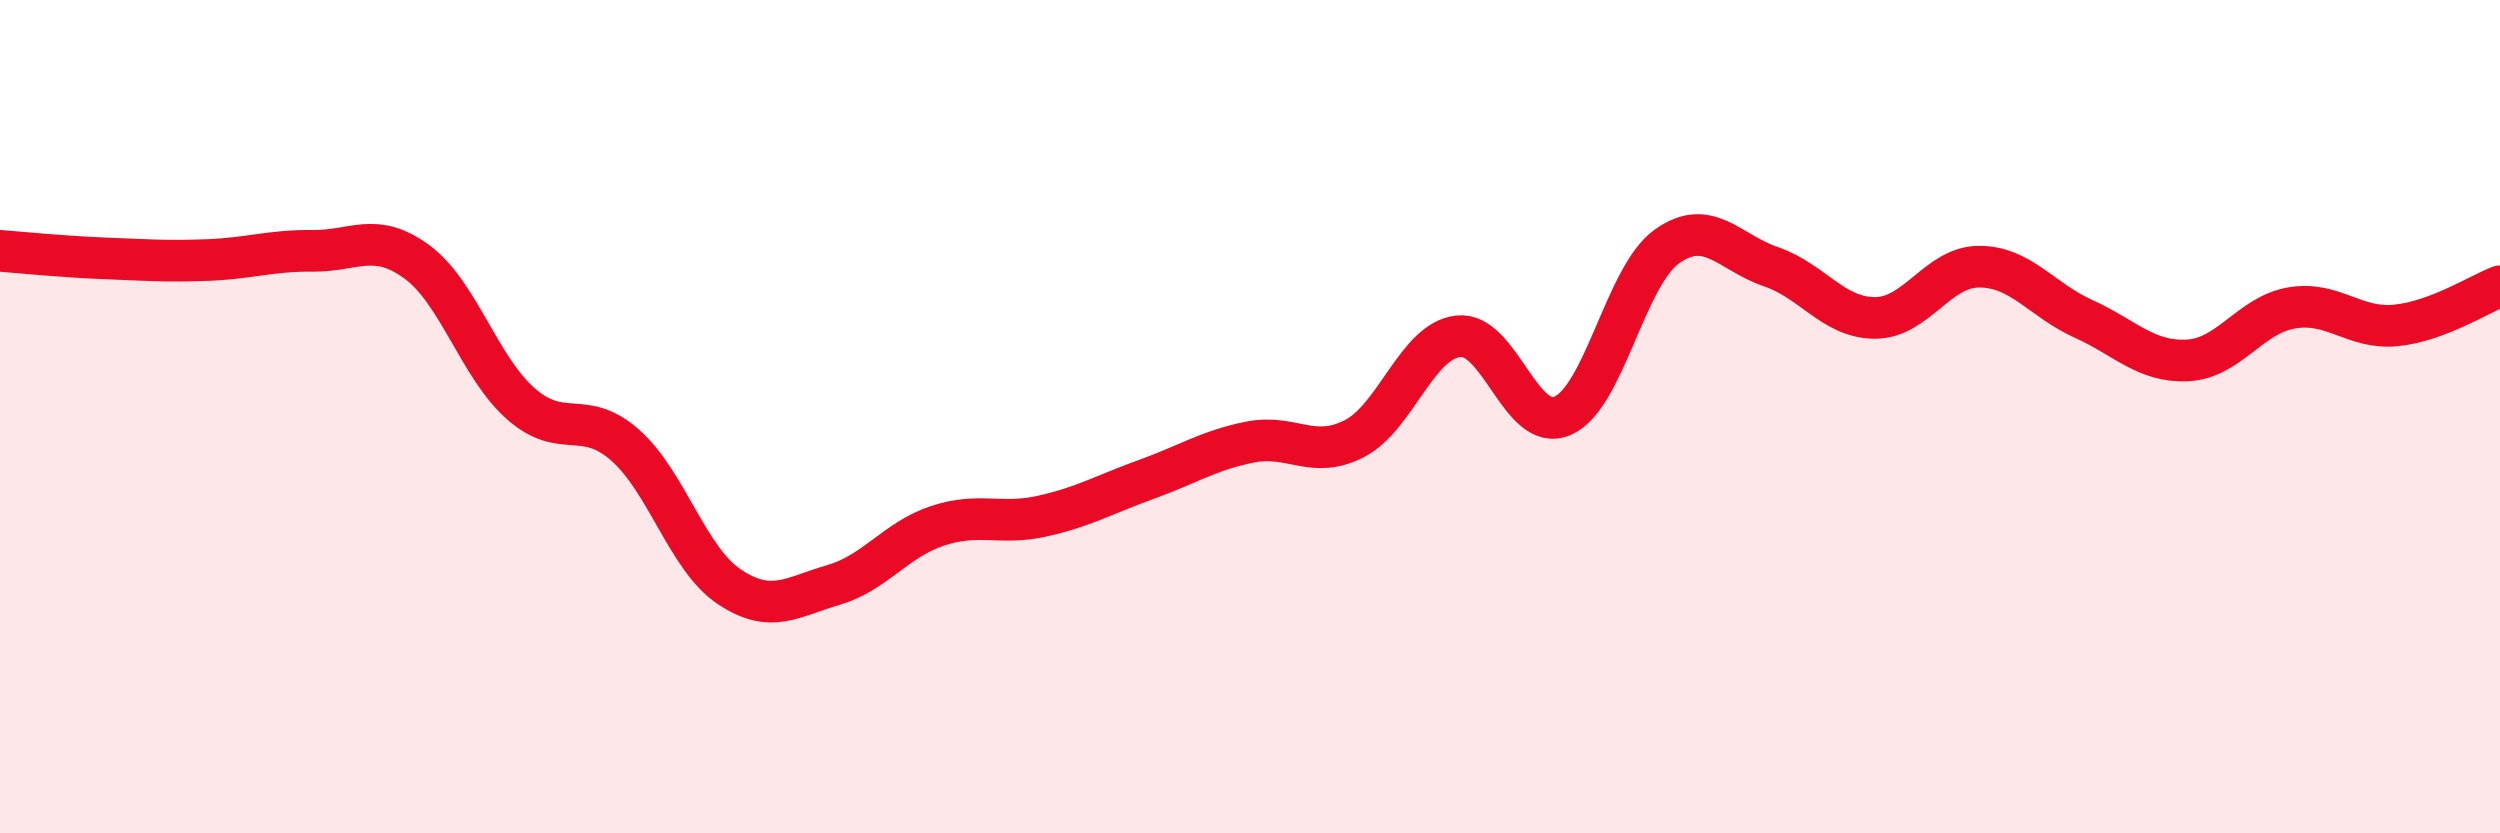 
    <svg width="60" height="20" viewBox="0 0 60 20" xmlns="http://www.w3.org/2000/svg">
      <path
        d="M 0,6.02 C 0.5,6.06 1.5,6.16 2.5,6.2 C 3.5,6.24 4,6.28 5,6.24 C 6,6.2 6.5,6.01 7.5,6.02 C 8.5,6.03 9,5.55 10,6.28 C 11,7.01 11.5,8.81 12.5,9.69 C 13.5,10.57 14,9.8 15,10.68 C 16,11.56 16.5,13.41 17.5,14.08 C 18.5,14.75 19,14.33 20,14.04 C 21,13.75 21.5,12.95 22.5,12.62 C 23.5,12.29 24,12.61 25,12.39 C 26,12.17 26.5,11.87 27.5,11.51 C 28.5,11.15 29,10.81 30,10.61 C 31,10.41 31.5,11.04 32.5,10.53 C 33.5,10.02 34,8.18 35,8.07 C 36,7.96 36.5,10.41 37.5,9.98 C 38.5,9.55 39,6.64 40,5.92 C 41,5.2 41.5,6.06 42.5,6.4 C 43.5,6.74 44,7.63 45,7.63 C 46,7.63 46.5,6.4 47.5,6.4 C 48.5,6.4 49,7.2 50,7.65 C 51,8.1 51.5,8.7 52.5,8.65 C 53.5,8.6 54,7.56 55,7.39 C 56,7.22 56.5,7.91 57.5,7.81 C 58.5,7.71 59.5,7.06 60,6.87L60 20L0 20Z"
        fill="#EB0A25"
        opacity="0.1"
        stroke-linecap="round"
        stroke-linejoin="round"
      />
      <path
        d="M 0,6.02 C 0.5,6.06 1.5,6.16 2.5,6.2 C 3.5,6.24 4,6.28 5,6.24 C 6,6.2 6.5,6.01 7.5,6.02 C 8.5,6.03 9,5.55 10,6.28 C 11,7.01 11.5,8.81 12.5,9.69 C 13.5,10.57 14,9.8 15,10.68 C 16,11.56 16.5,13.41 17.5,14.08 C 18.5,14.75 19,14.33 20,14.04 C 21,13.75 21.5,12.95 22.5,12.62 C 23.5,12.29 24,12.61 25,12.39 C 26,12.17 26.5,11.87 27.5,11.51 C 28.5,11.15 29,10.81 30,10.61 C 31,10.41 31.5,11.04 32.5,10.53 C 33.5,10.02 34,8.18 35,8.07 C 36,7.96 36.5,10.41 37.5,9.98 C 38.5,9.55 39,6.64 40,5.92 C 41,5.2 41.5,6.06 42.5,6.4 C 43.5,6.74 44,7.63 45,7.63 C 46,7.63 46.5,6.4 47.5,6.4 C 48.5,6.4 49,7.2 50,7.65 C 51,8.1 51.5,8.7 52.5,8.65 C 53.5,8.6 54,7.56 55,7.39 C 56,7.22 56.5,7.91 57.5,7.81 C 58.5,7.71 59.5,7.06 60,6.87"
        stroke="#EB0A25"
        stroke-width="1"
        fill="none"
        stroke-linecap="round"
        stroke-linejoin="round"
      />
    </svg>
  